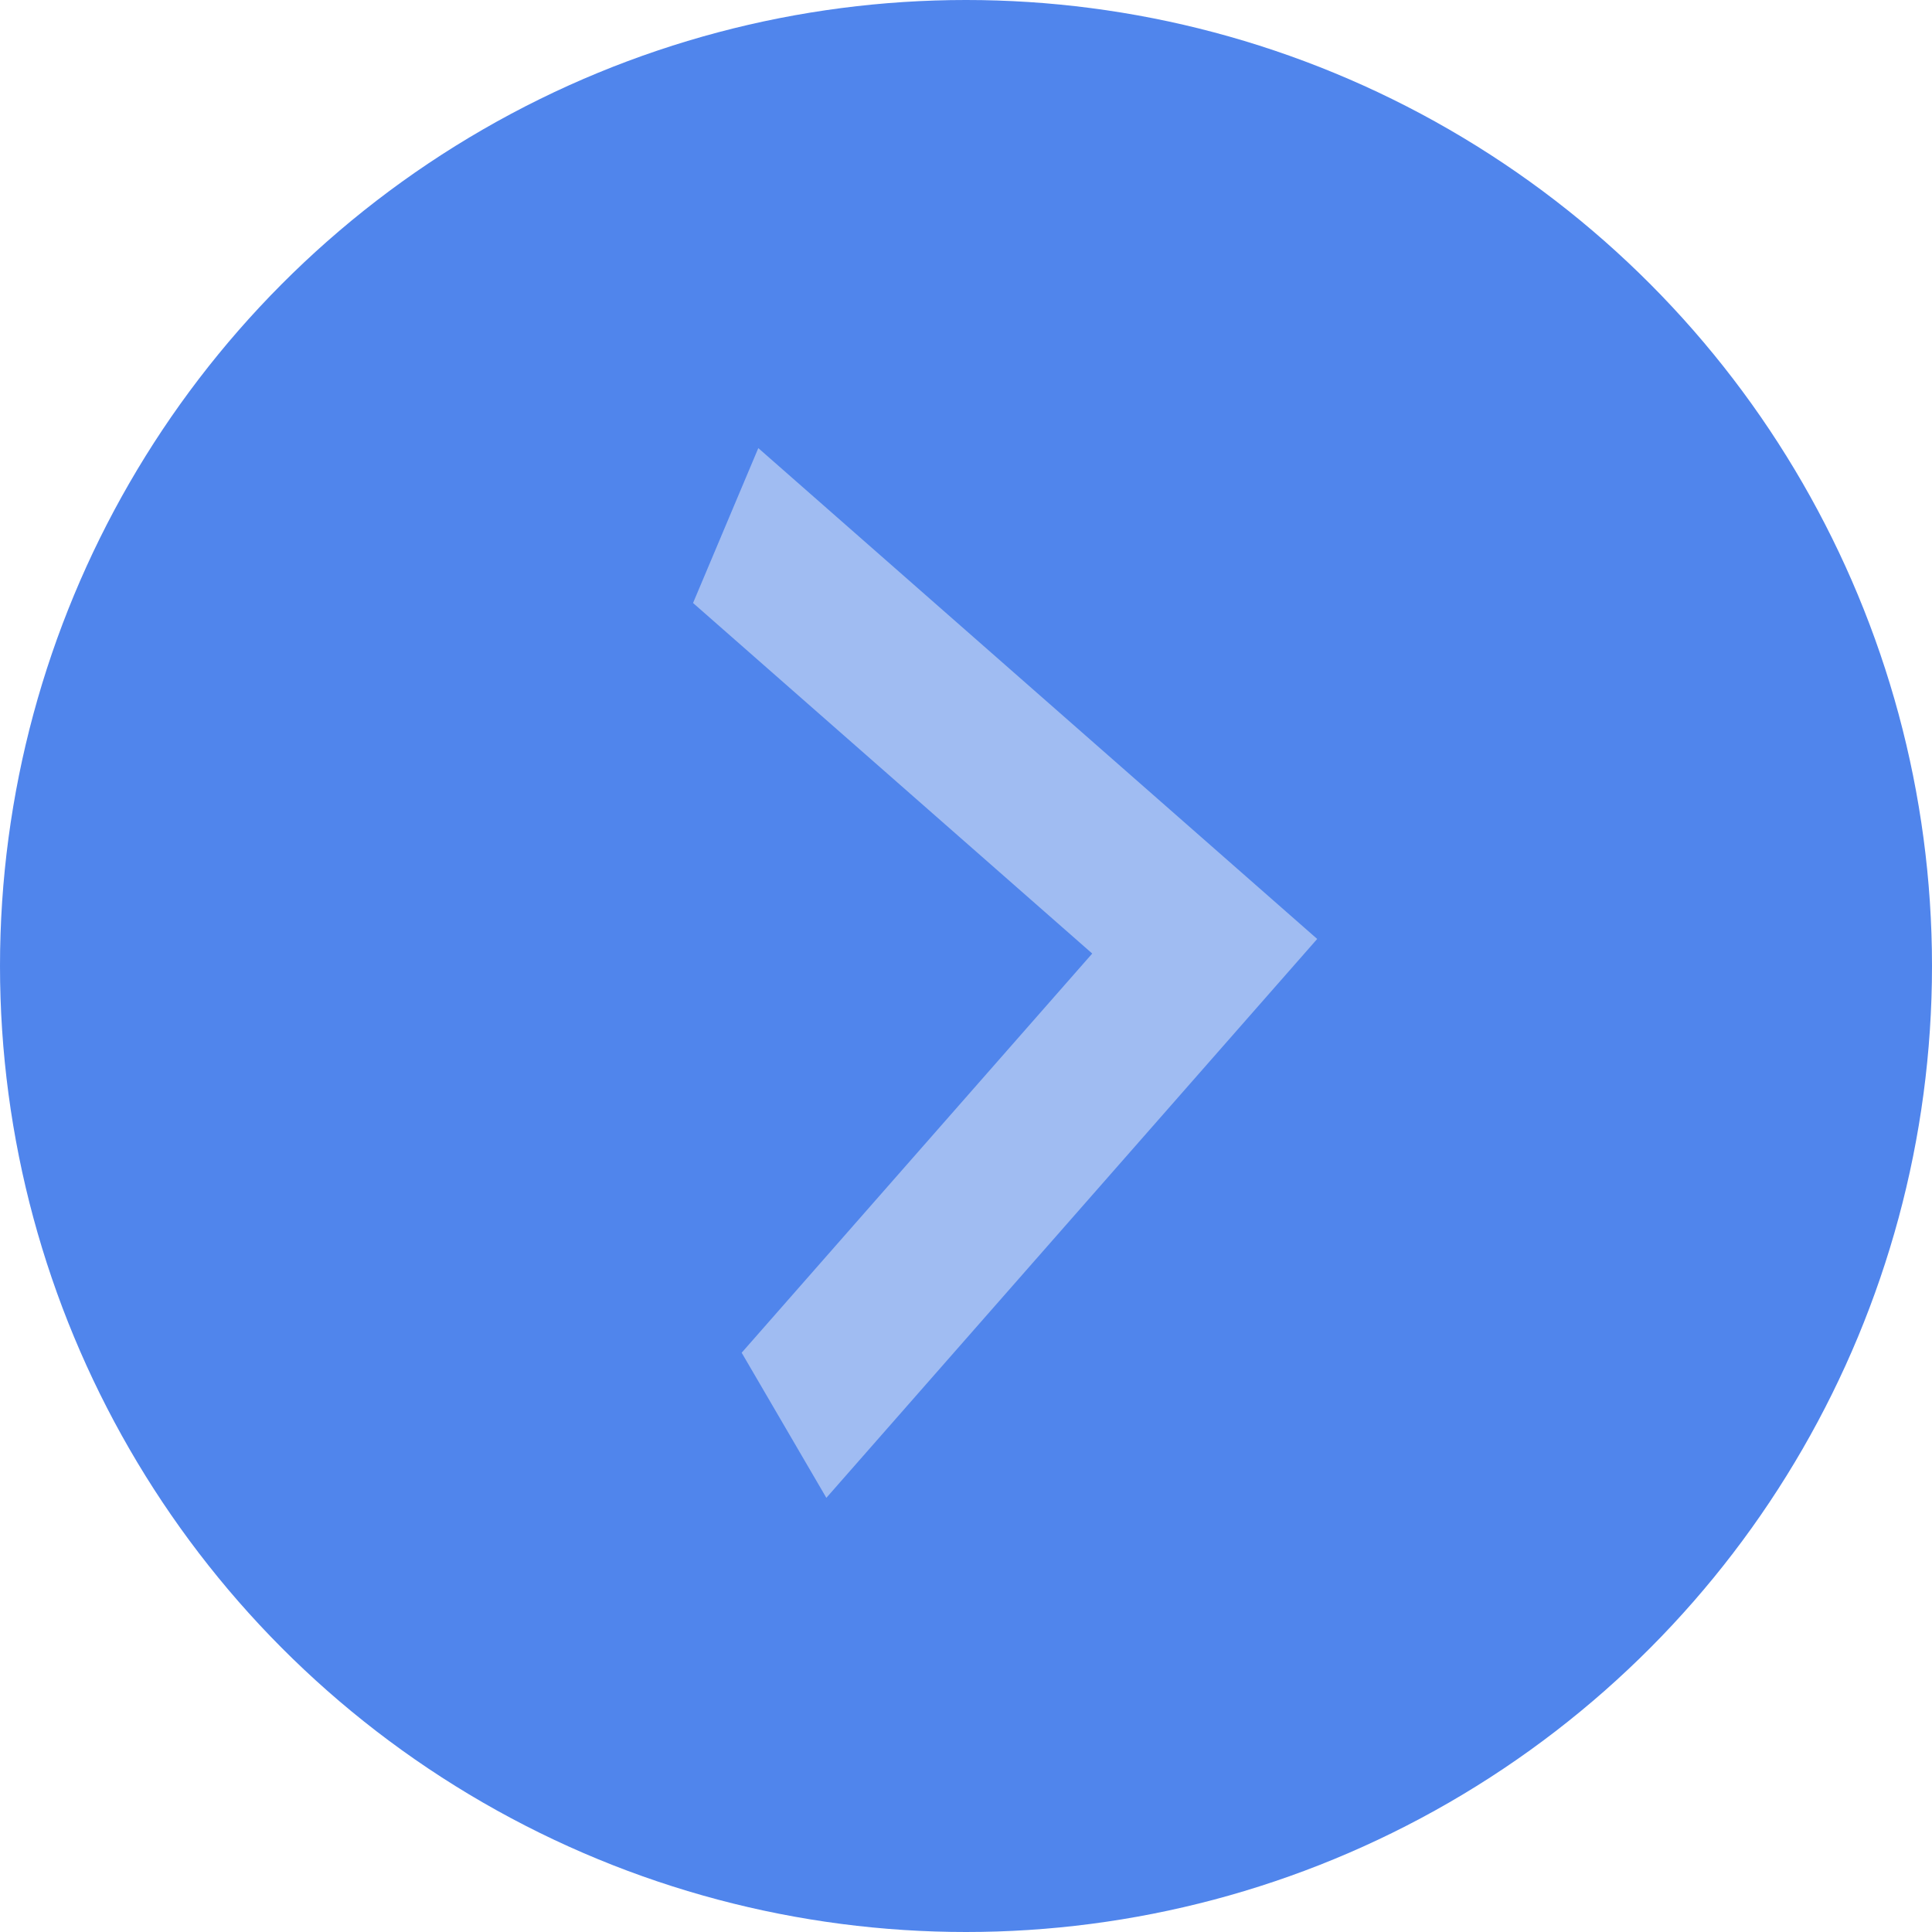 <svg width="18" height="18" viewBox="0 0 18 18" fill="none" xmlns="http://www.w3.org/2000/svg">
<circle cx="9" cy="9" r="9" fill="#3D78EA" fill-opacity="0.9"/>
<path d="M6.91 12.603L10.176 8.884L6.457 5.618L7.065 4.175L12.272 8.748L7.699 13.955L6.91 12.603Z" fill="#A0BCF2"/>
</svg>
